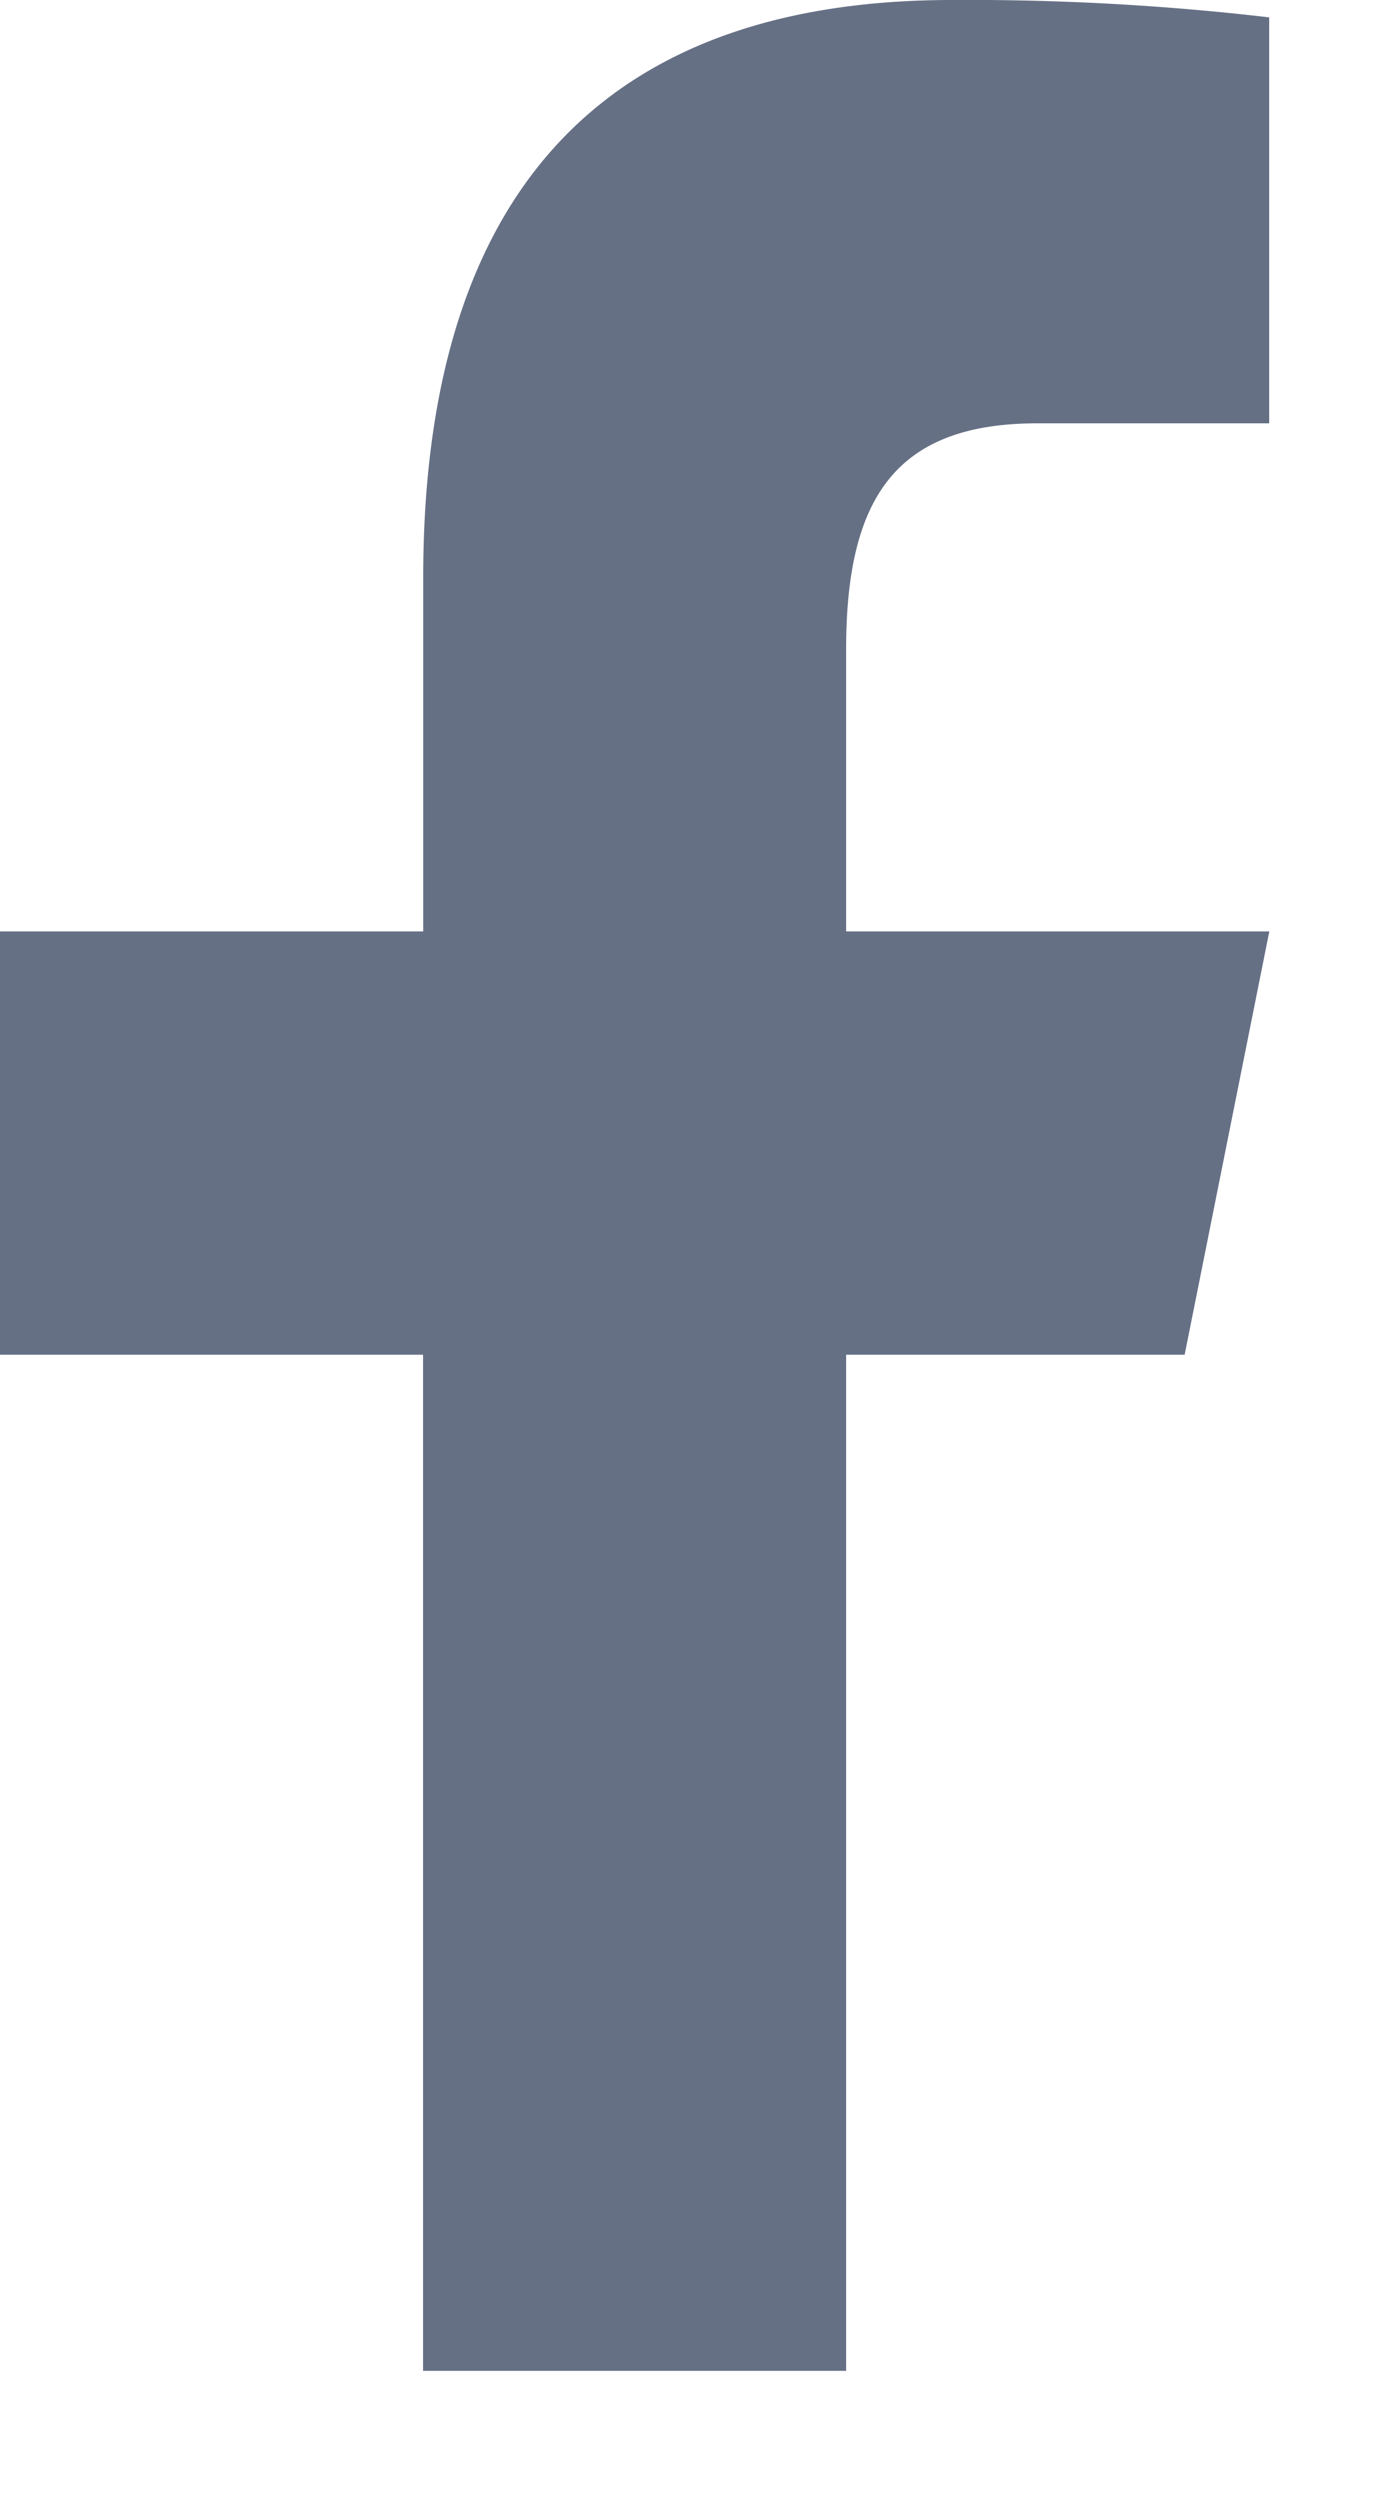 <svg width="10" height="18" viewBox="0 0 10 18" fill="none" xmlns="http://www.w3.org/2000/svg">
    <path d="M6.86 0C4.459 0 3.049 1.27 3.049 4.161v2.545H0v3.048h3.048v7.316h3.048V9.754h2.439l.61-3.048H6.096V4.677c0-1.09.356-1.629 1.378-1.629h1.67V.125A18.645 18.645 0 0 0 6.862 0z" fill="#667085"/>
</svg>

